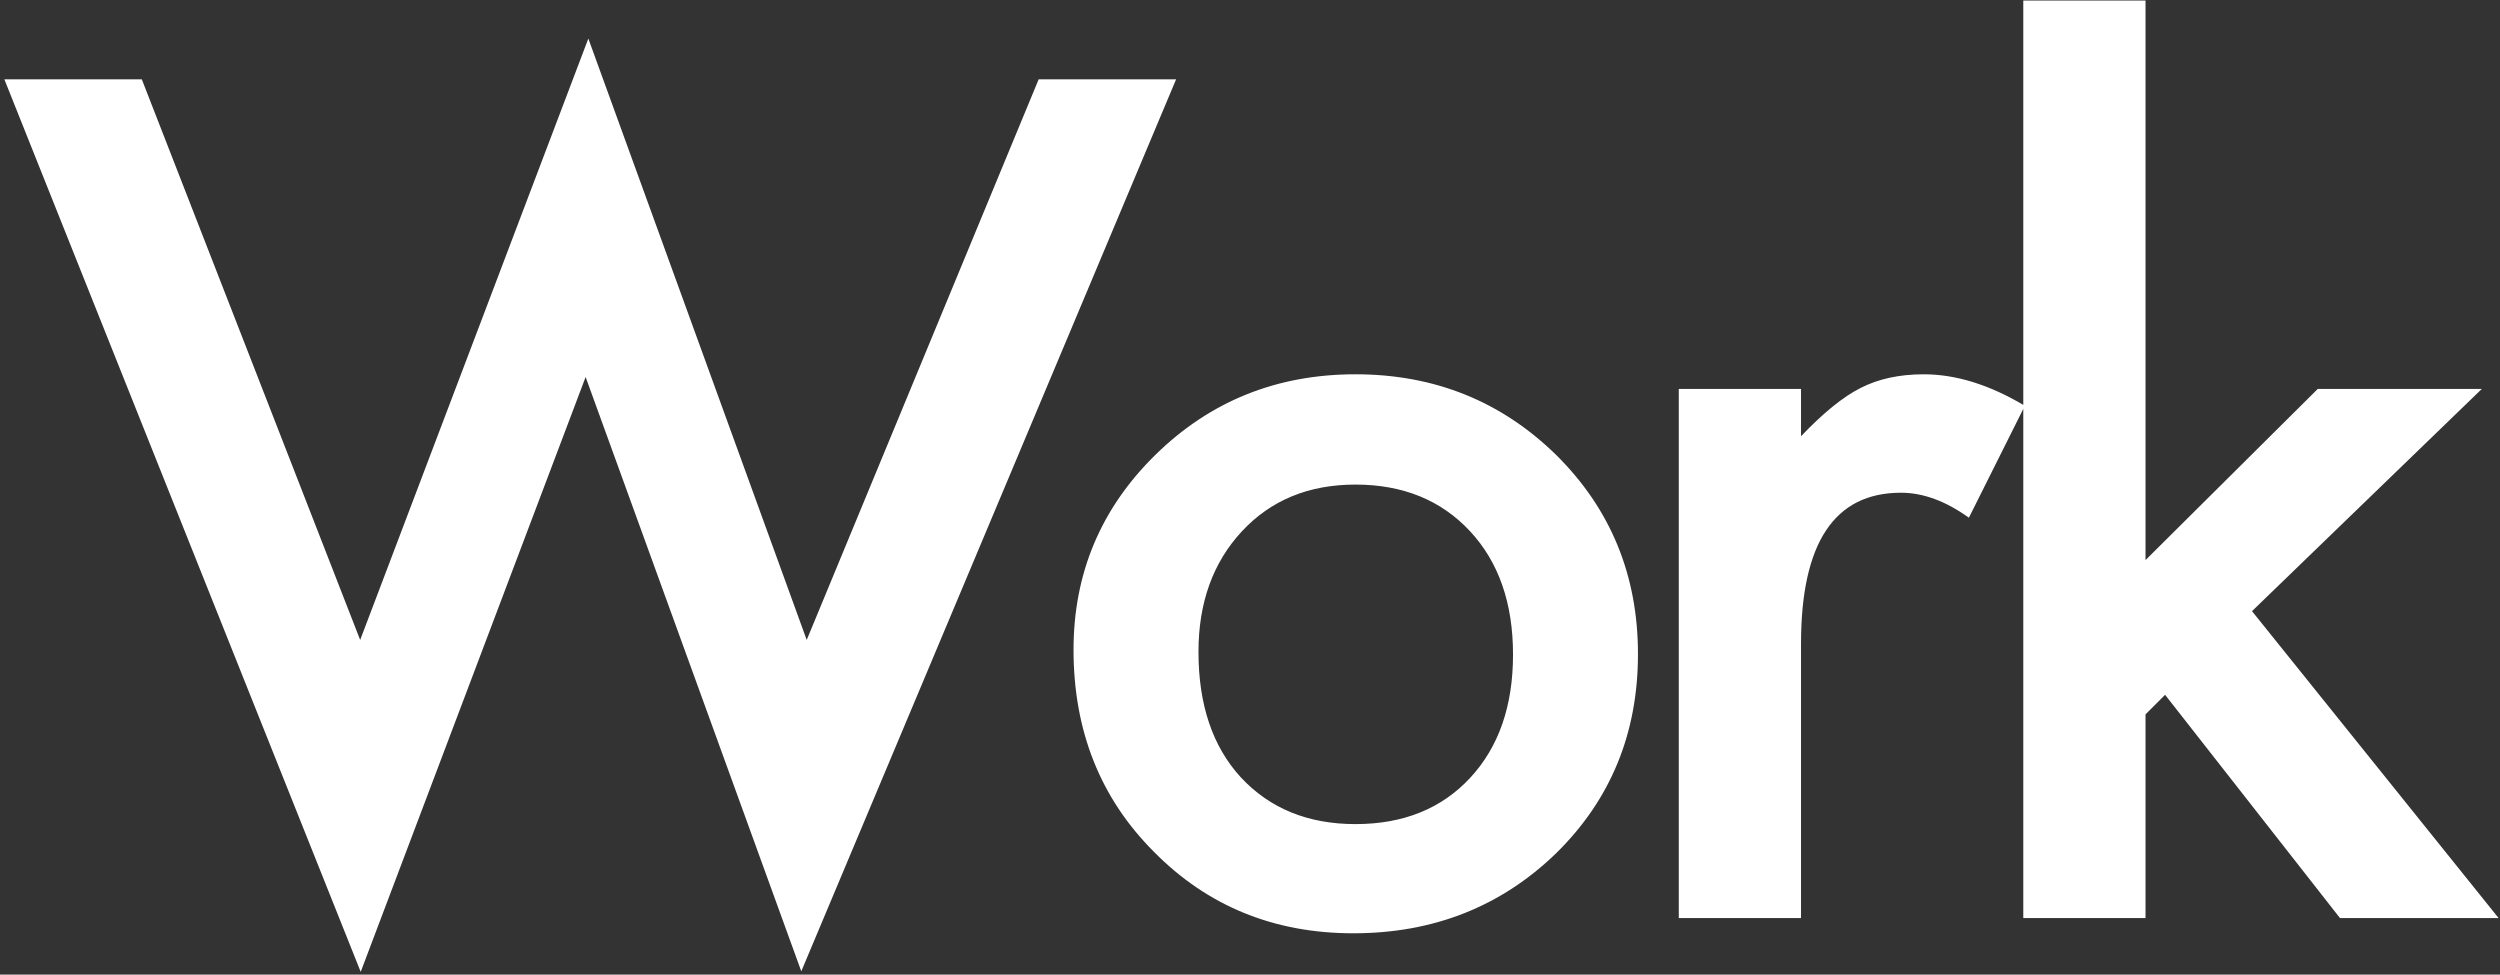 <svg width="177" height="69" viewBox="0 0 177 69" fill="none" xmlns="http://www.w3.org/2000/svg">
<rect x="0" y="0" width="177" height="69" fill="#333333" stroke="none"/>
<path d="M10.039 5.615L25.5 45.308L41.654 2.731L57.115 45.308L73.538 5.615H83.269L56.731 68.769L41.462 26.692L25.538 68.808L0.308 5.615H10.039ZM76.006 46C76.006 40.59 77.942 35.987 81.814 32.192C85.686 28.397 90.404 26.5 95.968 26.5C101.557 26.5 106.301 28.41 110.198 32.231C114.045 36.051 115.968 40.744 115.968 46.308C115.968 51.923 114.032 56.628 110.16 60.423C106.263 64.192 101.481 66.077 95.814 66.077C90.198 66.077 85.493 64.154 81.698 60.308C77.904 56.513 76.006 51.744 76.006 46ZM84.852 46.154C84.852 49.897 85.852 52.859 87.852 55.038C89.904 57.244 92.609 58.346 95.968 58.346C99.352 58.346 102.057 57.256 104.083 55.077C106.109 52.897 107.122 49.987 107.122 46.346C107.122 42.705 106.109 39.795 104.083 37.615C102.032 35.41 99.327 34.308 95.968 34.308C92.66 34.308 89.981 35.41 87.929 37.615C85.878 39.821 84.852 42.667 84.852 46.154ZM118.858 27.538H127.512V30.885C129.102 29.218 130.512 28.077 131.743 27.462C132.999 26.82 134.487 26.5 136.205 26.5C138.487 26.5 140.871 27.244 143.358 28.731L139.397 36.654C137.756 35.474 136.153 34.885 134.589 34.885C129.871 34.885 127.512 38.449 127.512 45.577V65H118.858V27.538ZM151.903 0.038V39.654L164.095 27.538H175.711L159.442 43.269L176.903 65H165.672L153.288 49.192L151.903 50.577V65H143.249V0.038H151.903Z" fill="white"/>
</svg>

